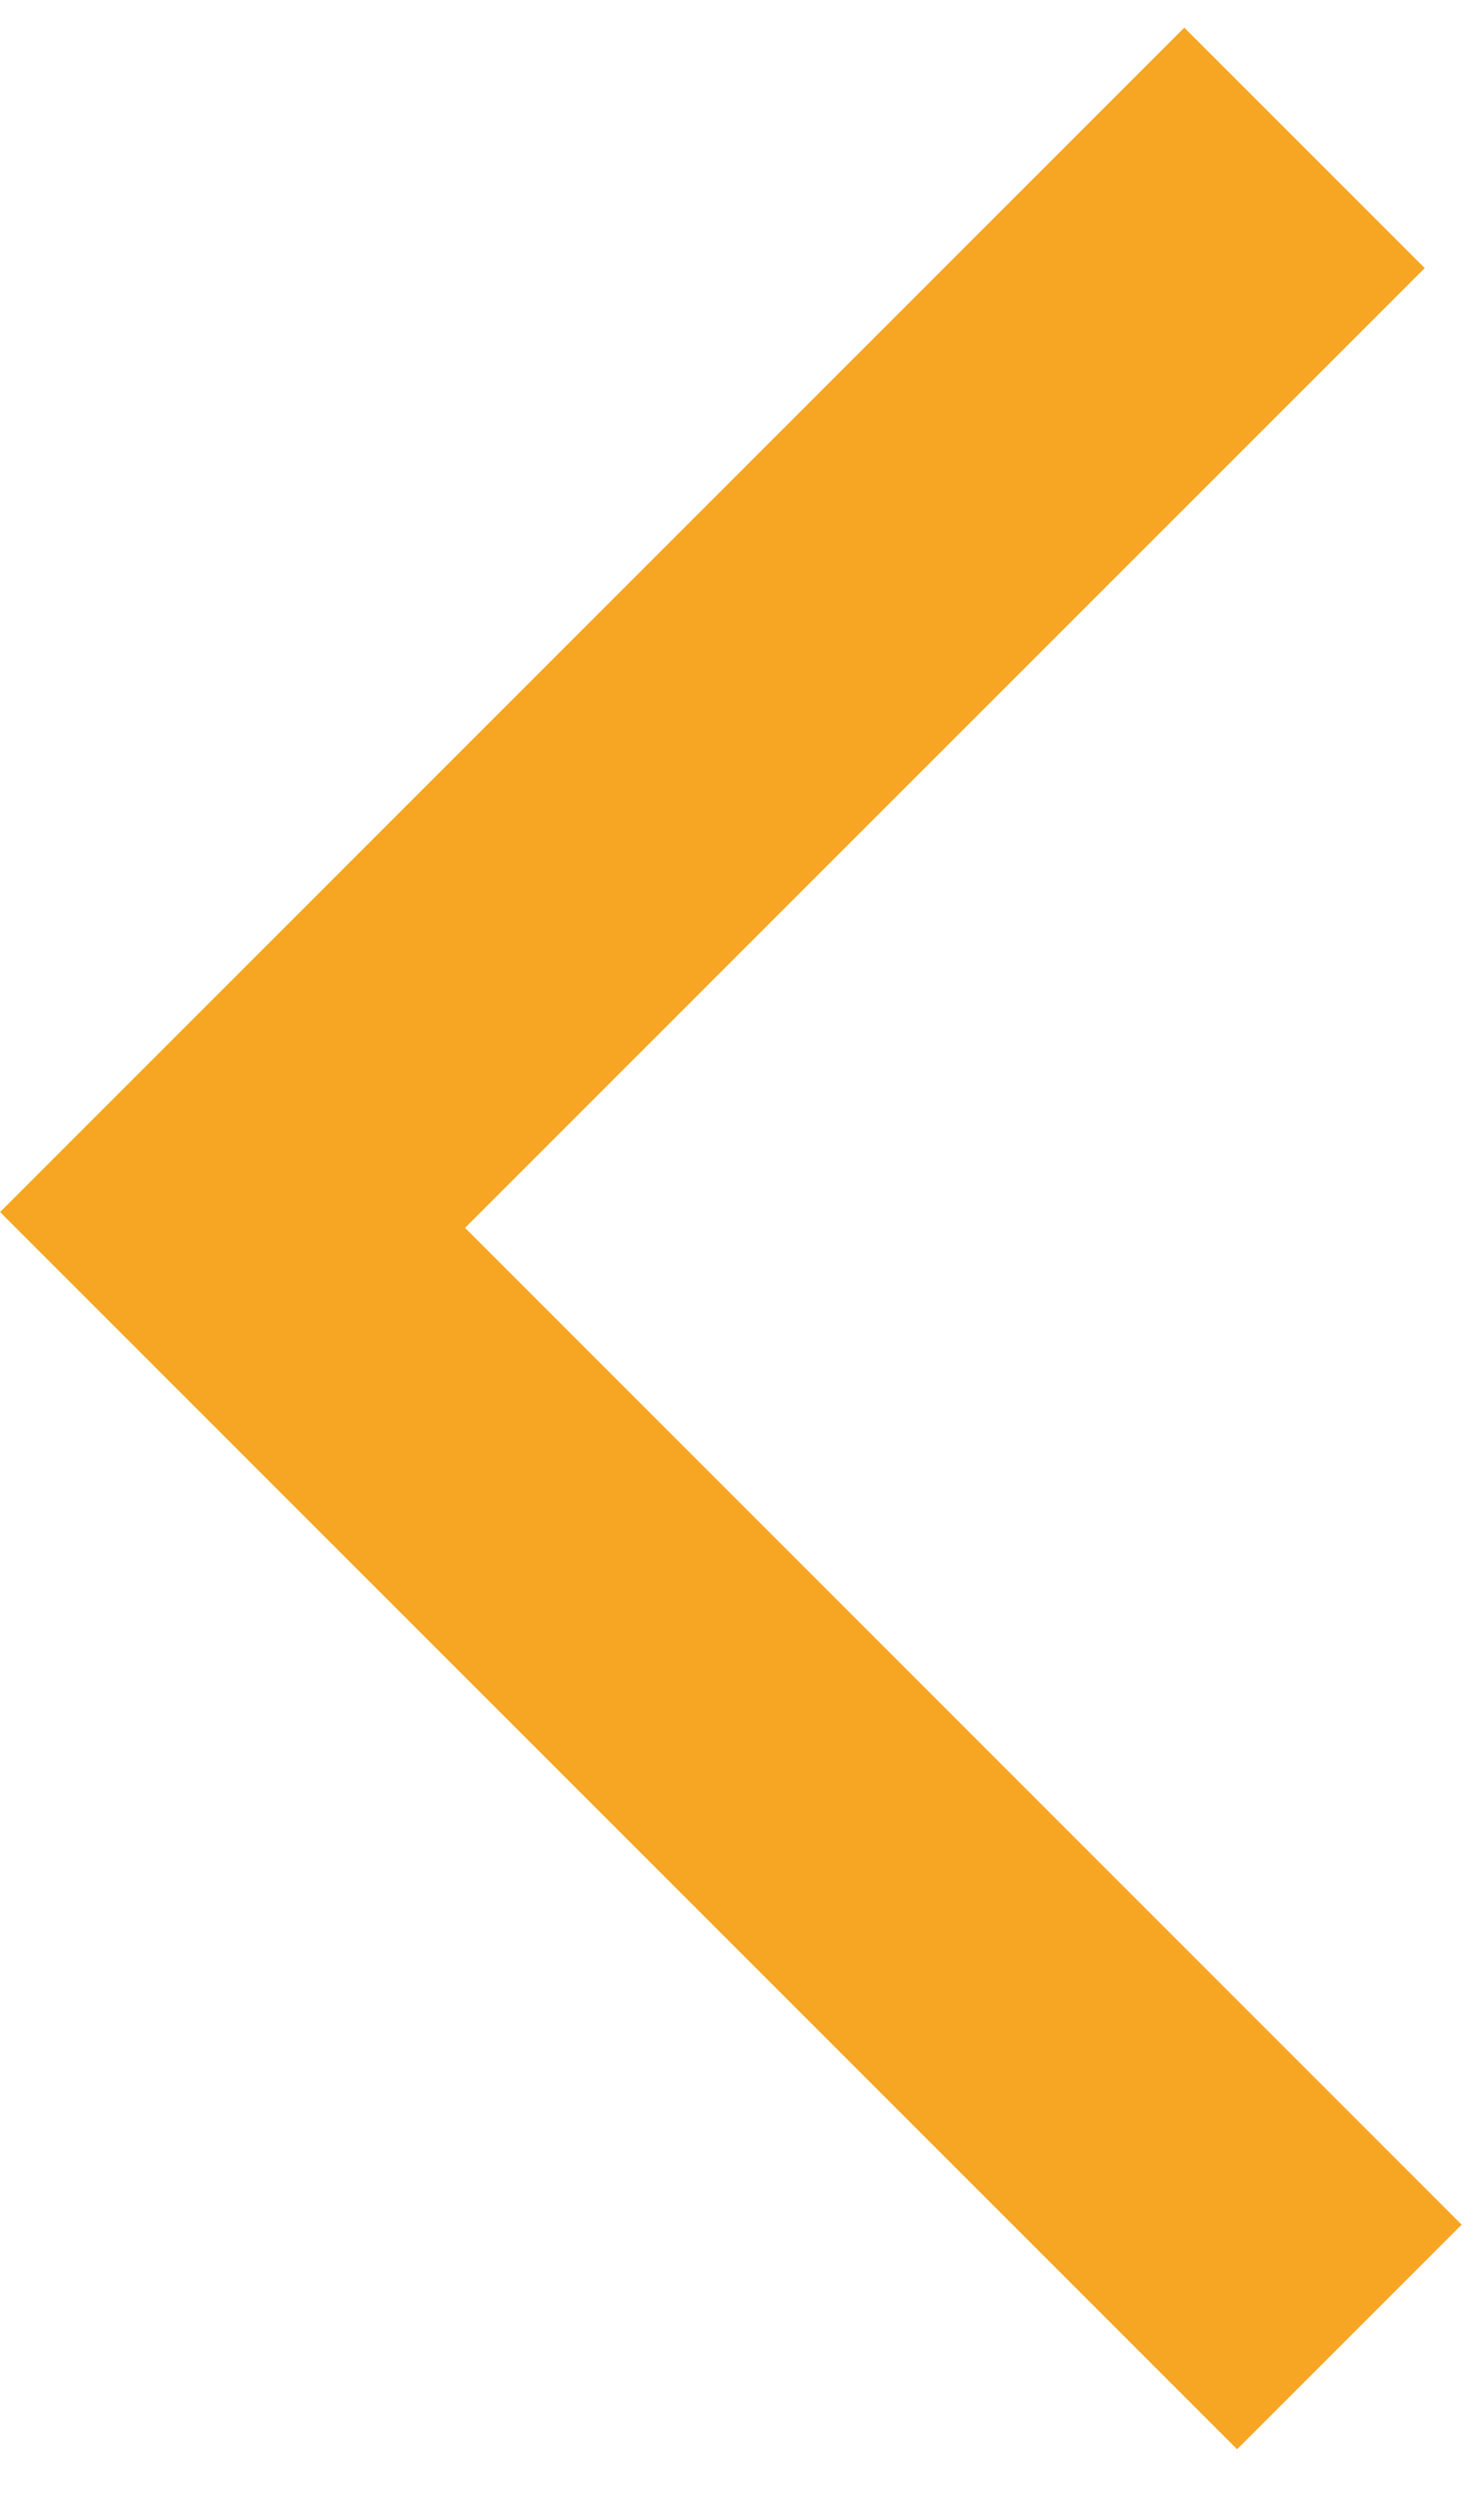 <?xml version="1.0" encoding="UTF-8" standalone="no"?>
<svg width="19px" height="32px" viewBox="0 0 19 32" version="1.1" xmlns="http://www.w3.org/2000/svg" xmlns:xlink="http://www.w3.org/1999/xlink" xmlns:sketch="http://www.bohemiancoding.com/sketch/ns">
    <!-- Generator: Sketch 3.3.3 (12072) - http://www.bohemiancoding.com/sketch -->
    <title>Rectangle 32 Copy 3</title>
    <desc>Created with Sketch.</desc>
    <defs></defs>
    <g id="Welcome" stroke="none" stroke-width="1" fill="none" fill-rule="evenodd" sketch:type="MSPage">
        <g id="Group" sketch:type="MSLayerGroup" transform="translate(-19, -126)" fill="#F6A623">
            <g id="Group-Copy-2" transform="translate(18, 126)" sketch:type="MSShapeGroup">
                <g id="Oval-1-+-Rectangle-32-Copy-6-+-Oval-1-+-Rectangle-32-Copy-5" transform="translate(0, 12)">
                    <g id="Oval-1-+-Rectangle-32-Copy-6" transform="translate(0.854, 0.354)">
                        <path d="M18.86,16.125 L6.1,3.364 L18.387,-8.922 L15.309,-12 L0.147,3.162 L15.985,19 L18.86,16.125 Z" id="Rectangle-32-Copy-3"></path>
                    </g>
                </g>
            </g>
        </g>
    </g>
</svg>